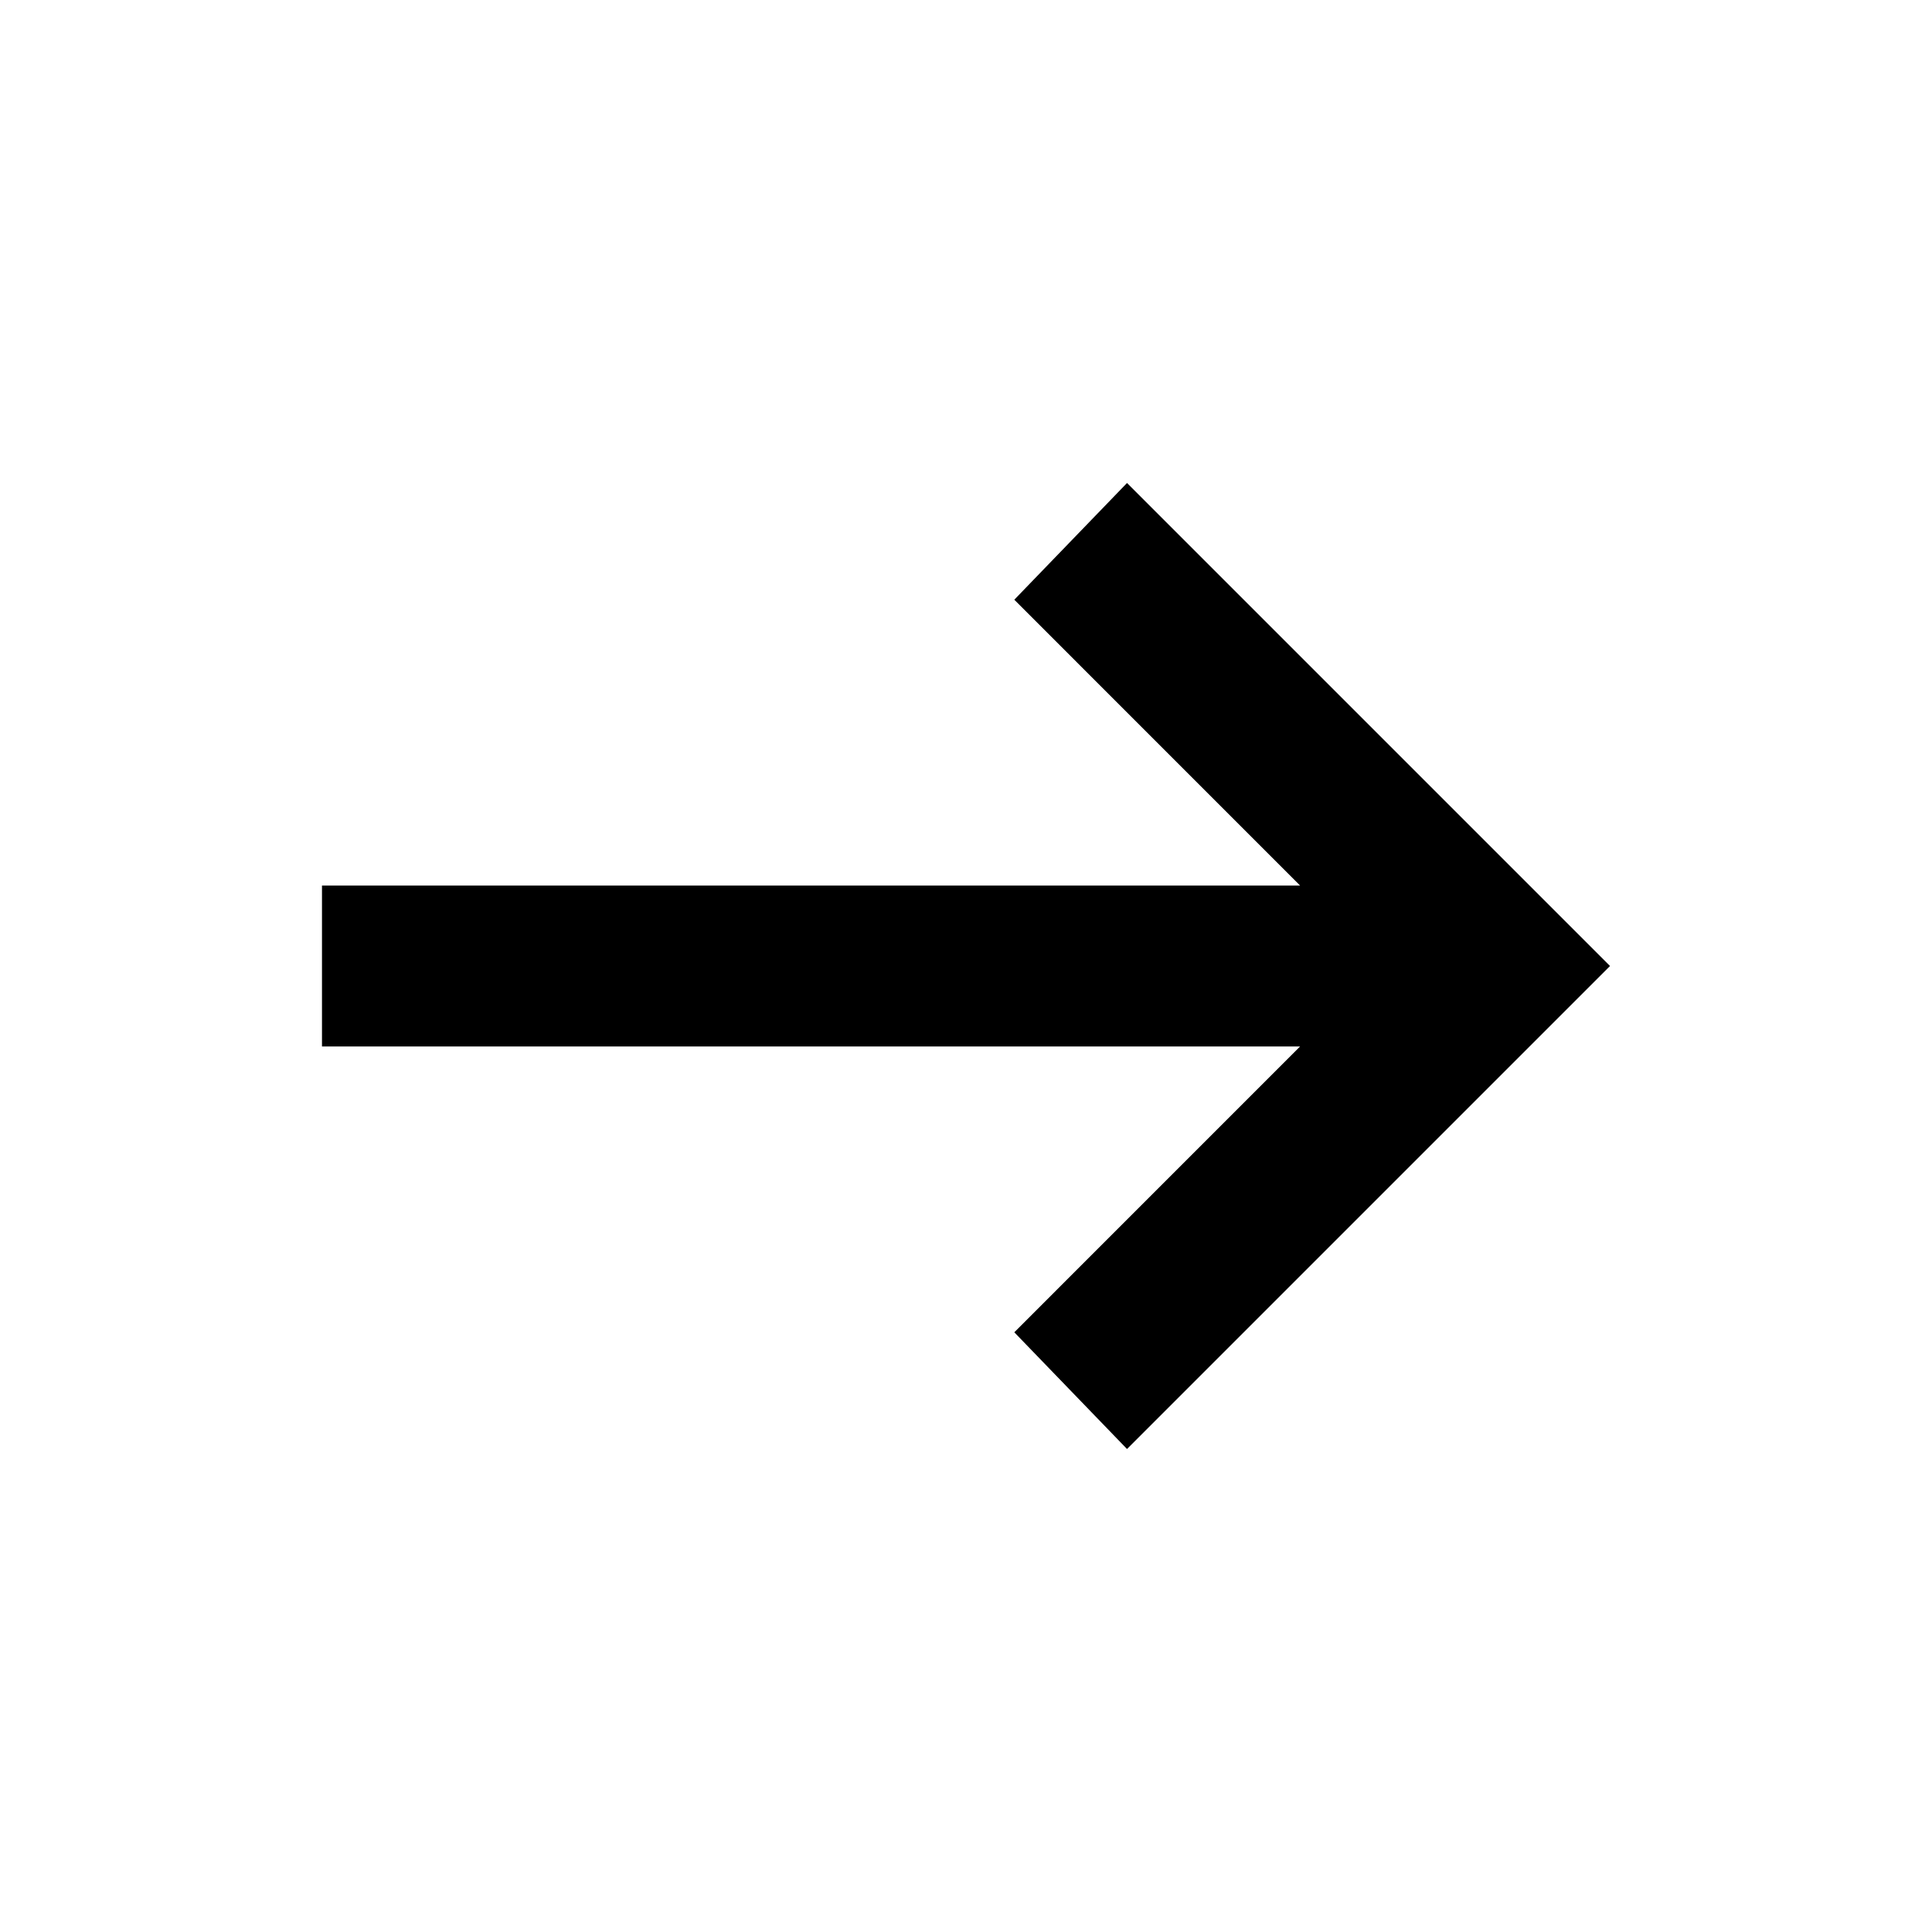 <svg width="44" height="44" viewBox="0 0 44 44" fill="none" xmlns="http://www.w3.org/2000/svg">
<path d="M25.667 33L23.1 30.342L29.608 23.833H7.333V20.167H29.608L23.1 13.658L25.667 11L36.667 22L25.667 33Z" fill="black"/>
</svg>
